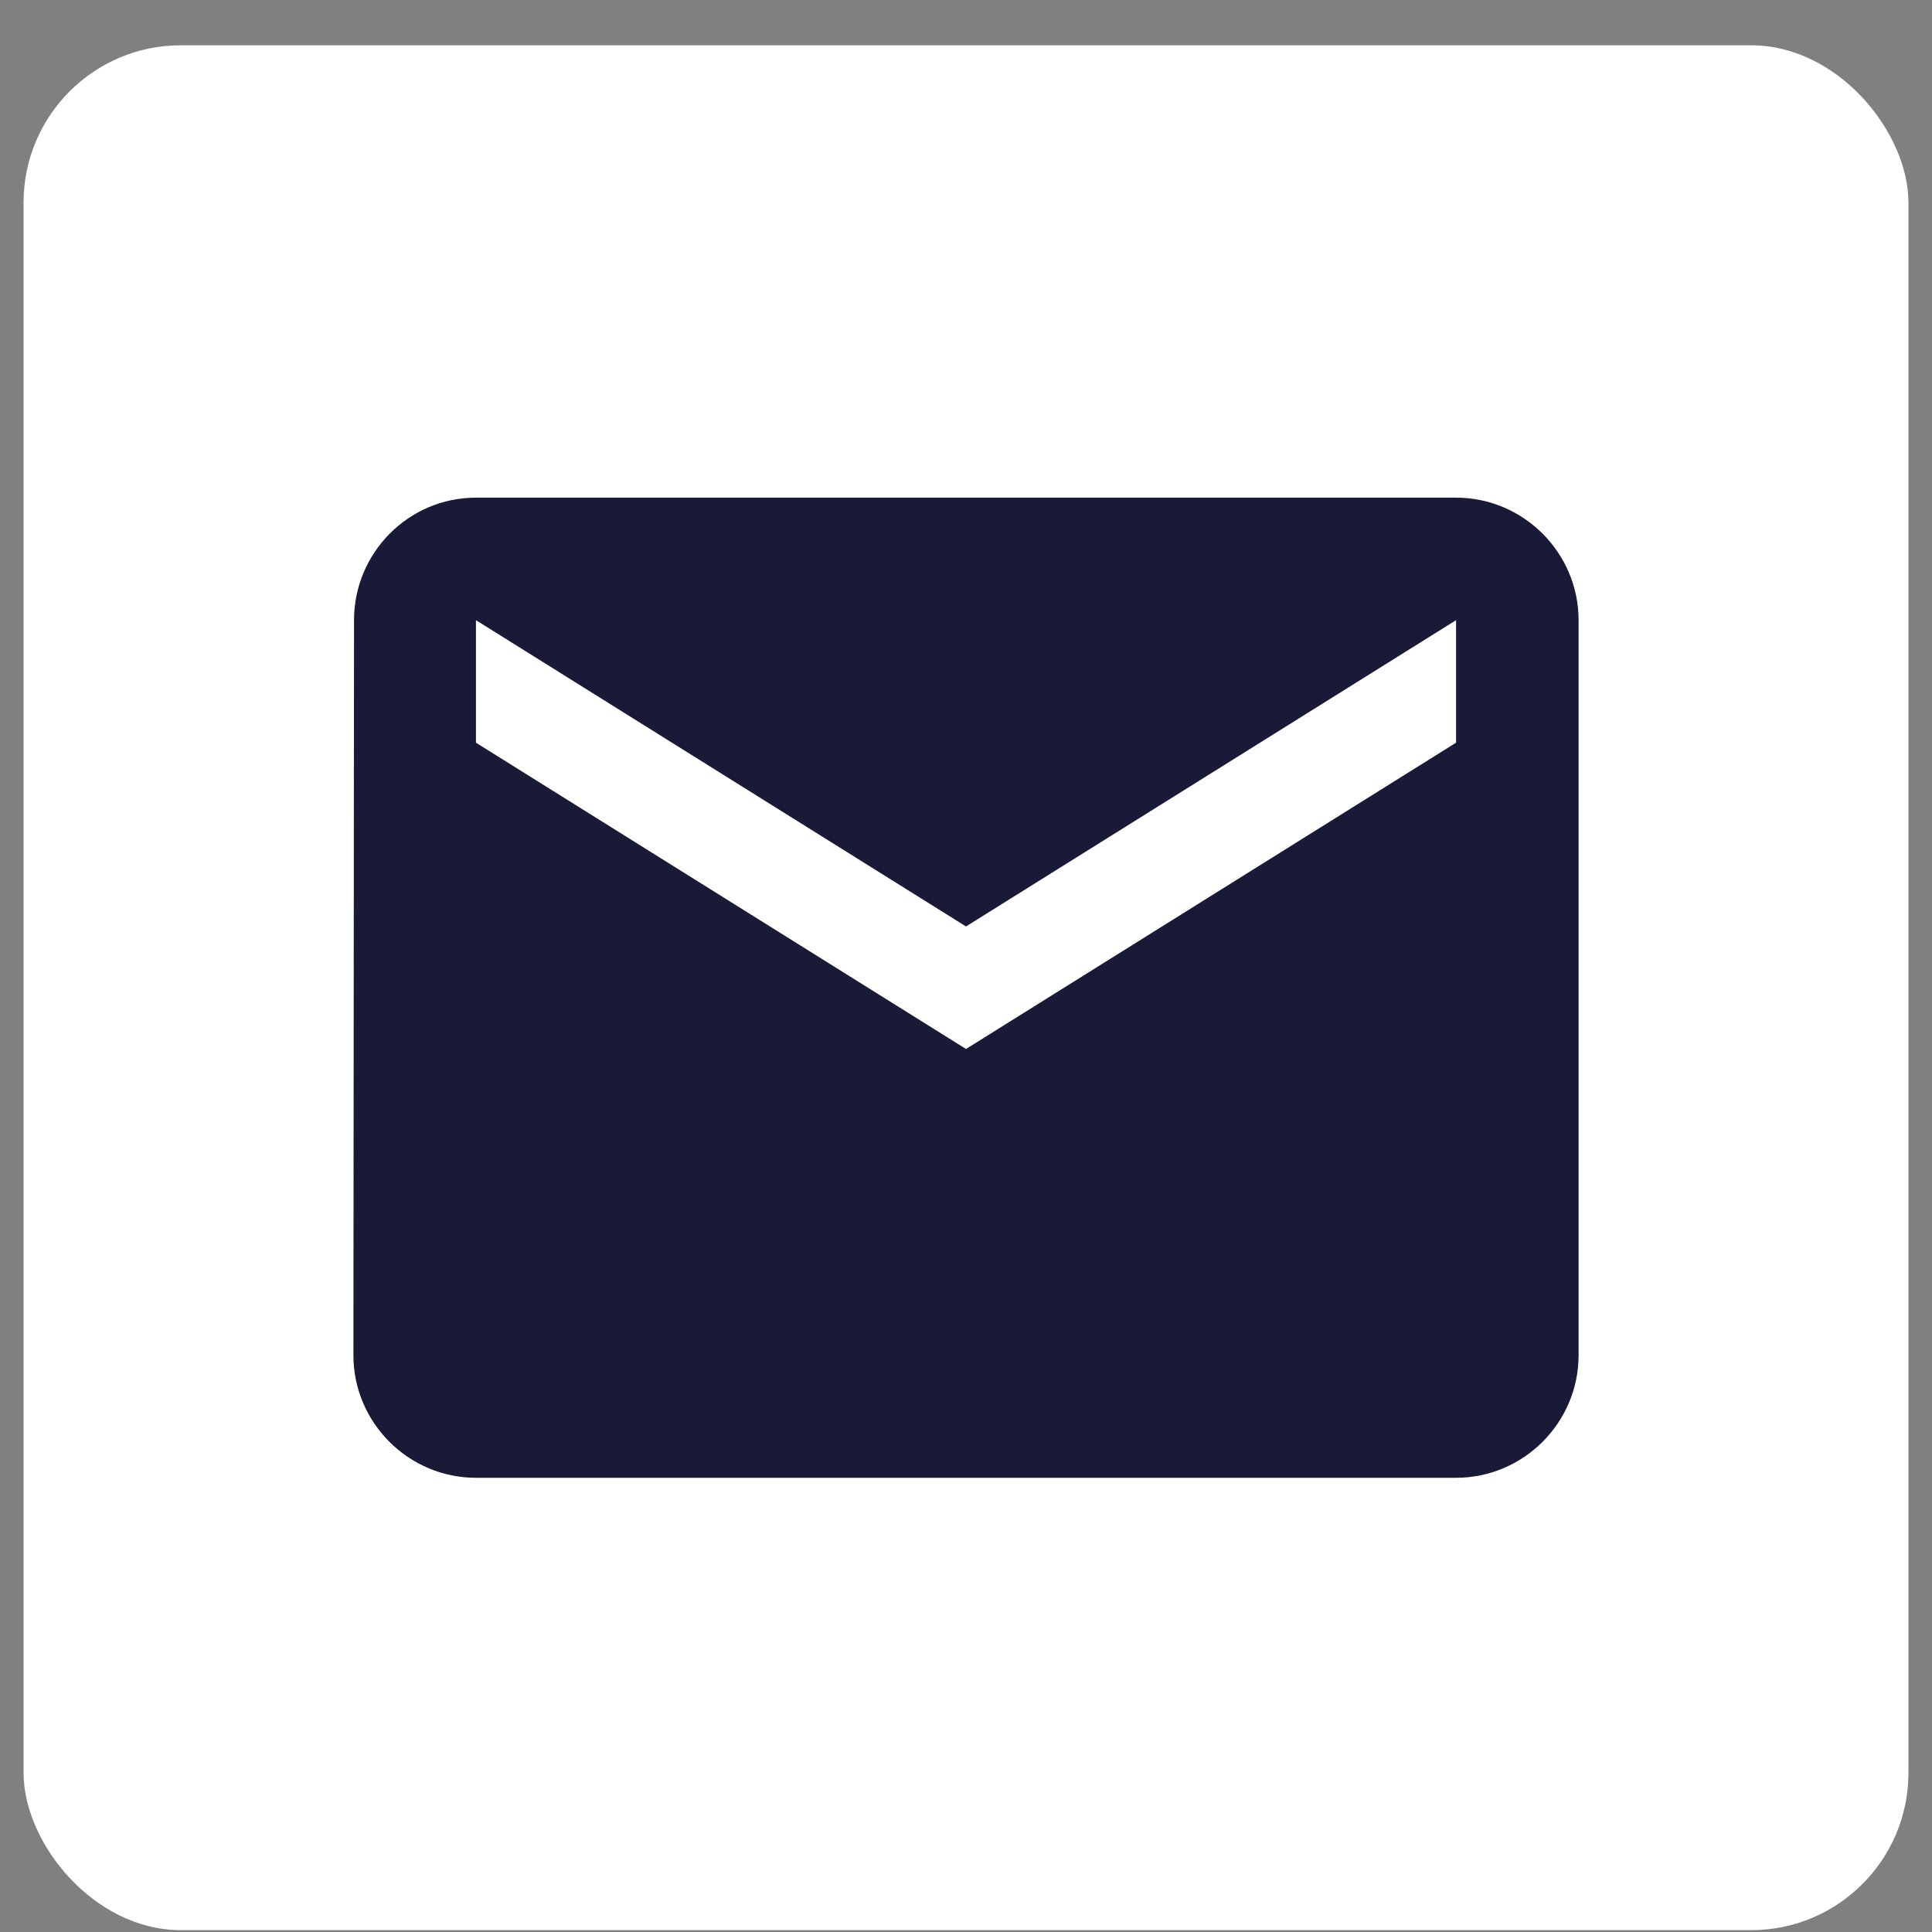 <svg width="41" height="41" viewBox="0 0 41 41" fill="none" xmlns="http://www.w3.org/2000/svg"><rect x="0" y="0" width="41" height="41" fill="#808080" stroke="none"/><rect x="0.5" y="0.961" width="40" height="40" rx="3.338" fill="white"/><path d="M30.9 10.561H10.1C8.67 10.561 7.513 11.731 7.513 13.161L7.5 28.761C7.5 30.191 8.67 31.361 10.1 31.361H30.9C32.33 31.361 33.5 30.191 33.5 28.761V13.161C33.5 11.731 32.33 10.561 30.9 10.561ZM30.9 15.761L20.5 22.261L10.1 15.761V13.161L20.5 19.661L30.9 13.161V15.761Z" fill="#191938"/></svg>